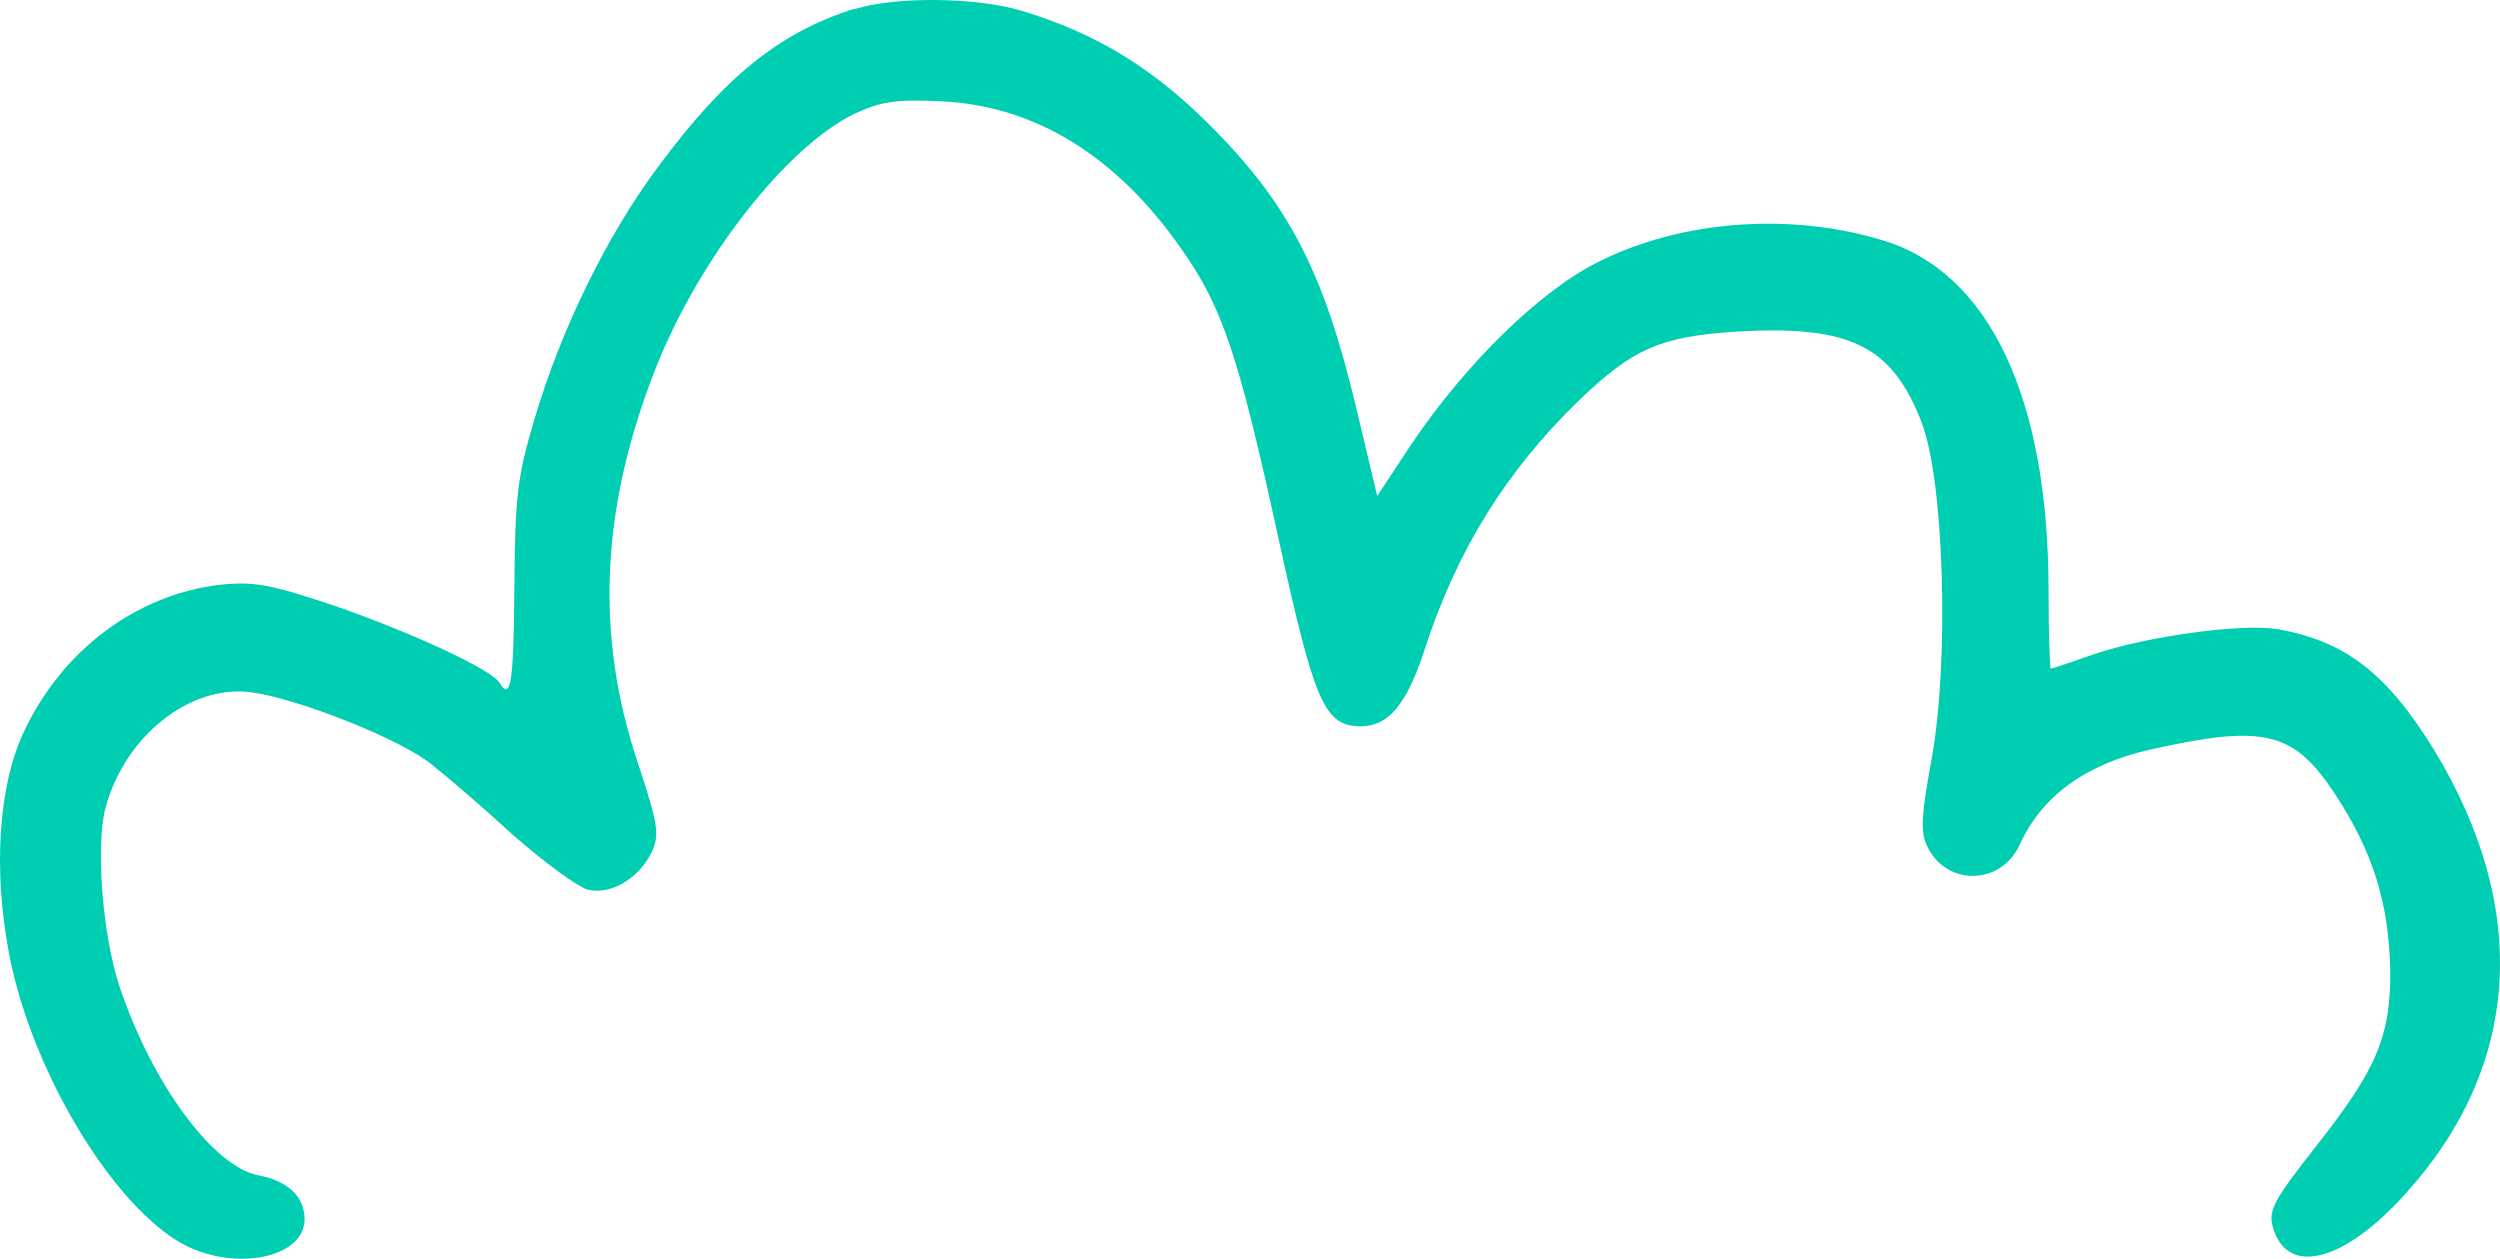 <svg width="143" height="72" viewBox="0 0 143 72" fill="none" xmlns="http://www.w3.org/2000/svg">
<path fill-rule="evenodd" clip-rule="evenodd" d="M48.845 0.506C44.587 1.864 41.466 4.376 37.655 9.527C34.735 13.438 32.1 18.794 30.558 24.022C29.583 27.274 29.462 28.469 29.422 33.575C29.382 39.053 29.221 40.125 28.572 39.053C28.084 38.271 23.505 36.169 19.126 34.647C15.437 33.411 14.502 33.247 12.556 33.452C7.771 34.029 3.554 37.2 1.367 41.855C-0.092 44.944 -0.418 49.804 0.557 54.746C1.894 61.46 6.559 69.118 10.571 71.221C13.572 72.743 17.422 71.921 17.422 69.74C17.422 68.464 16.488 67.556 14.788 67.228C12.194 66.733 8.706 62 6.841 56.44C5.866 53.515 5.463 48.409 6.031 46.229C7.127 42.109 10.857 39.147 14.345 39.597C16.979 39.928 23.021 42.313 24.725 43.758C25.615 44.457 27.726 46.27 29.43 47.836C31.174 49.358 33.039 50.721 33.607 50.884C34.904 51.216 36.527 50.267 37.256 48.785C37.744 47.755 37.663 47.219 36.487 43.639C34.014 36.267 34.38 29.017 37.502 21.072C39.975 14.813 44.922 8.472 48.817 6.537C50.4 5.796 51.209 5.673 53.844 5.796C59.197 6.041 63.858 8.926 67.547 14.199C69.94 17.574 70.87 20.377 73.182 31.042C75.209 40.268 75.776 41.544 77.847 41.544C79.43 41.544 80.481 40.268 81.496 37.138C83.321 31.496 86.161 26.927 90.334 22.889C93.375 19.964 94.958 19.264 99.171 18.978C105.822 18.564 108.214 19.759 109.918 24.165C111.215 27.54 111.501 37.838 110.486 43.438C109.918 46.486 109.837 47.558 110.204 48.34C111.259 50.688 114.421 50.688 115.517 48.34C116.774 45.537 119.327 43.688 123.057 42.862C129.506 41.422 131.206 41.831 133.559 45.414C135.75 48.749 136.64 51.674 136.721 55.462C136.761 59.251 135.951 61.145 132.584 65.428C129.869 68.889 129.663 69.298 130.111 70.493C131.045 72.964 134.167 72.06 137.53 68.353C144.18 61.063 144.789 52.046 139.234 42.903C136.519 38.496 134.167 36.684 130.272 35.984C128.205 35.653 122.771 36.398 119.771 37.425C118.474 37.879 117.378 38.247 117.297 38.247C117.257 38.247 117.177 36.23 117.177 33.759C117.177 22.762 113.769 15.557 107.686 13.745C102.414 12.137 96.17 12.591 91.425 14.981C88.102 16.629 83.885 20.745 80.763 25.36L78.777 28.367L77.521 23.097C75.736 15.684 73.791 11.855 69.573 7.531C66.125 3.988 62.802 1.93 58.424 0.613C55.83 -0.169 51.165 -0.21 48.853 0.531L48.845 0.506Z" fill="#00CEB3"/>
</svg>
